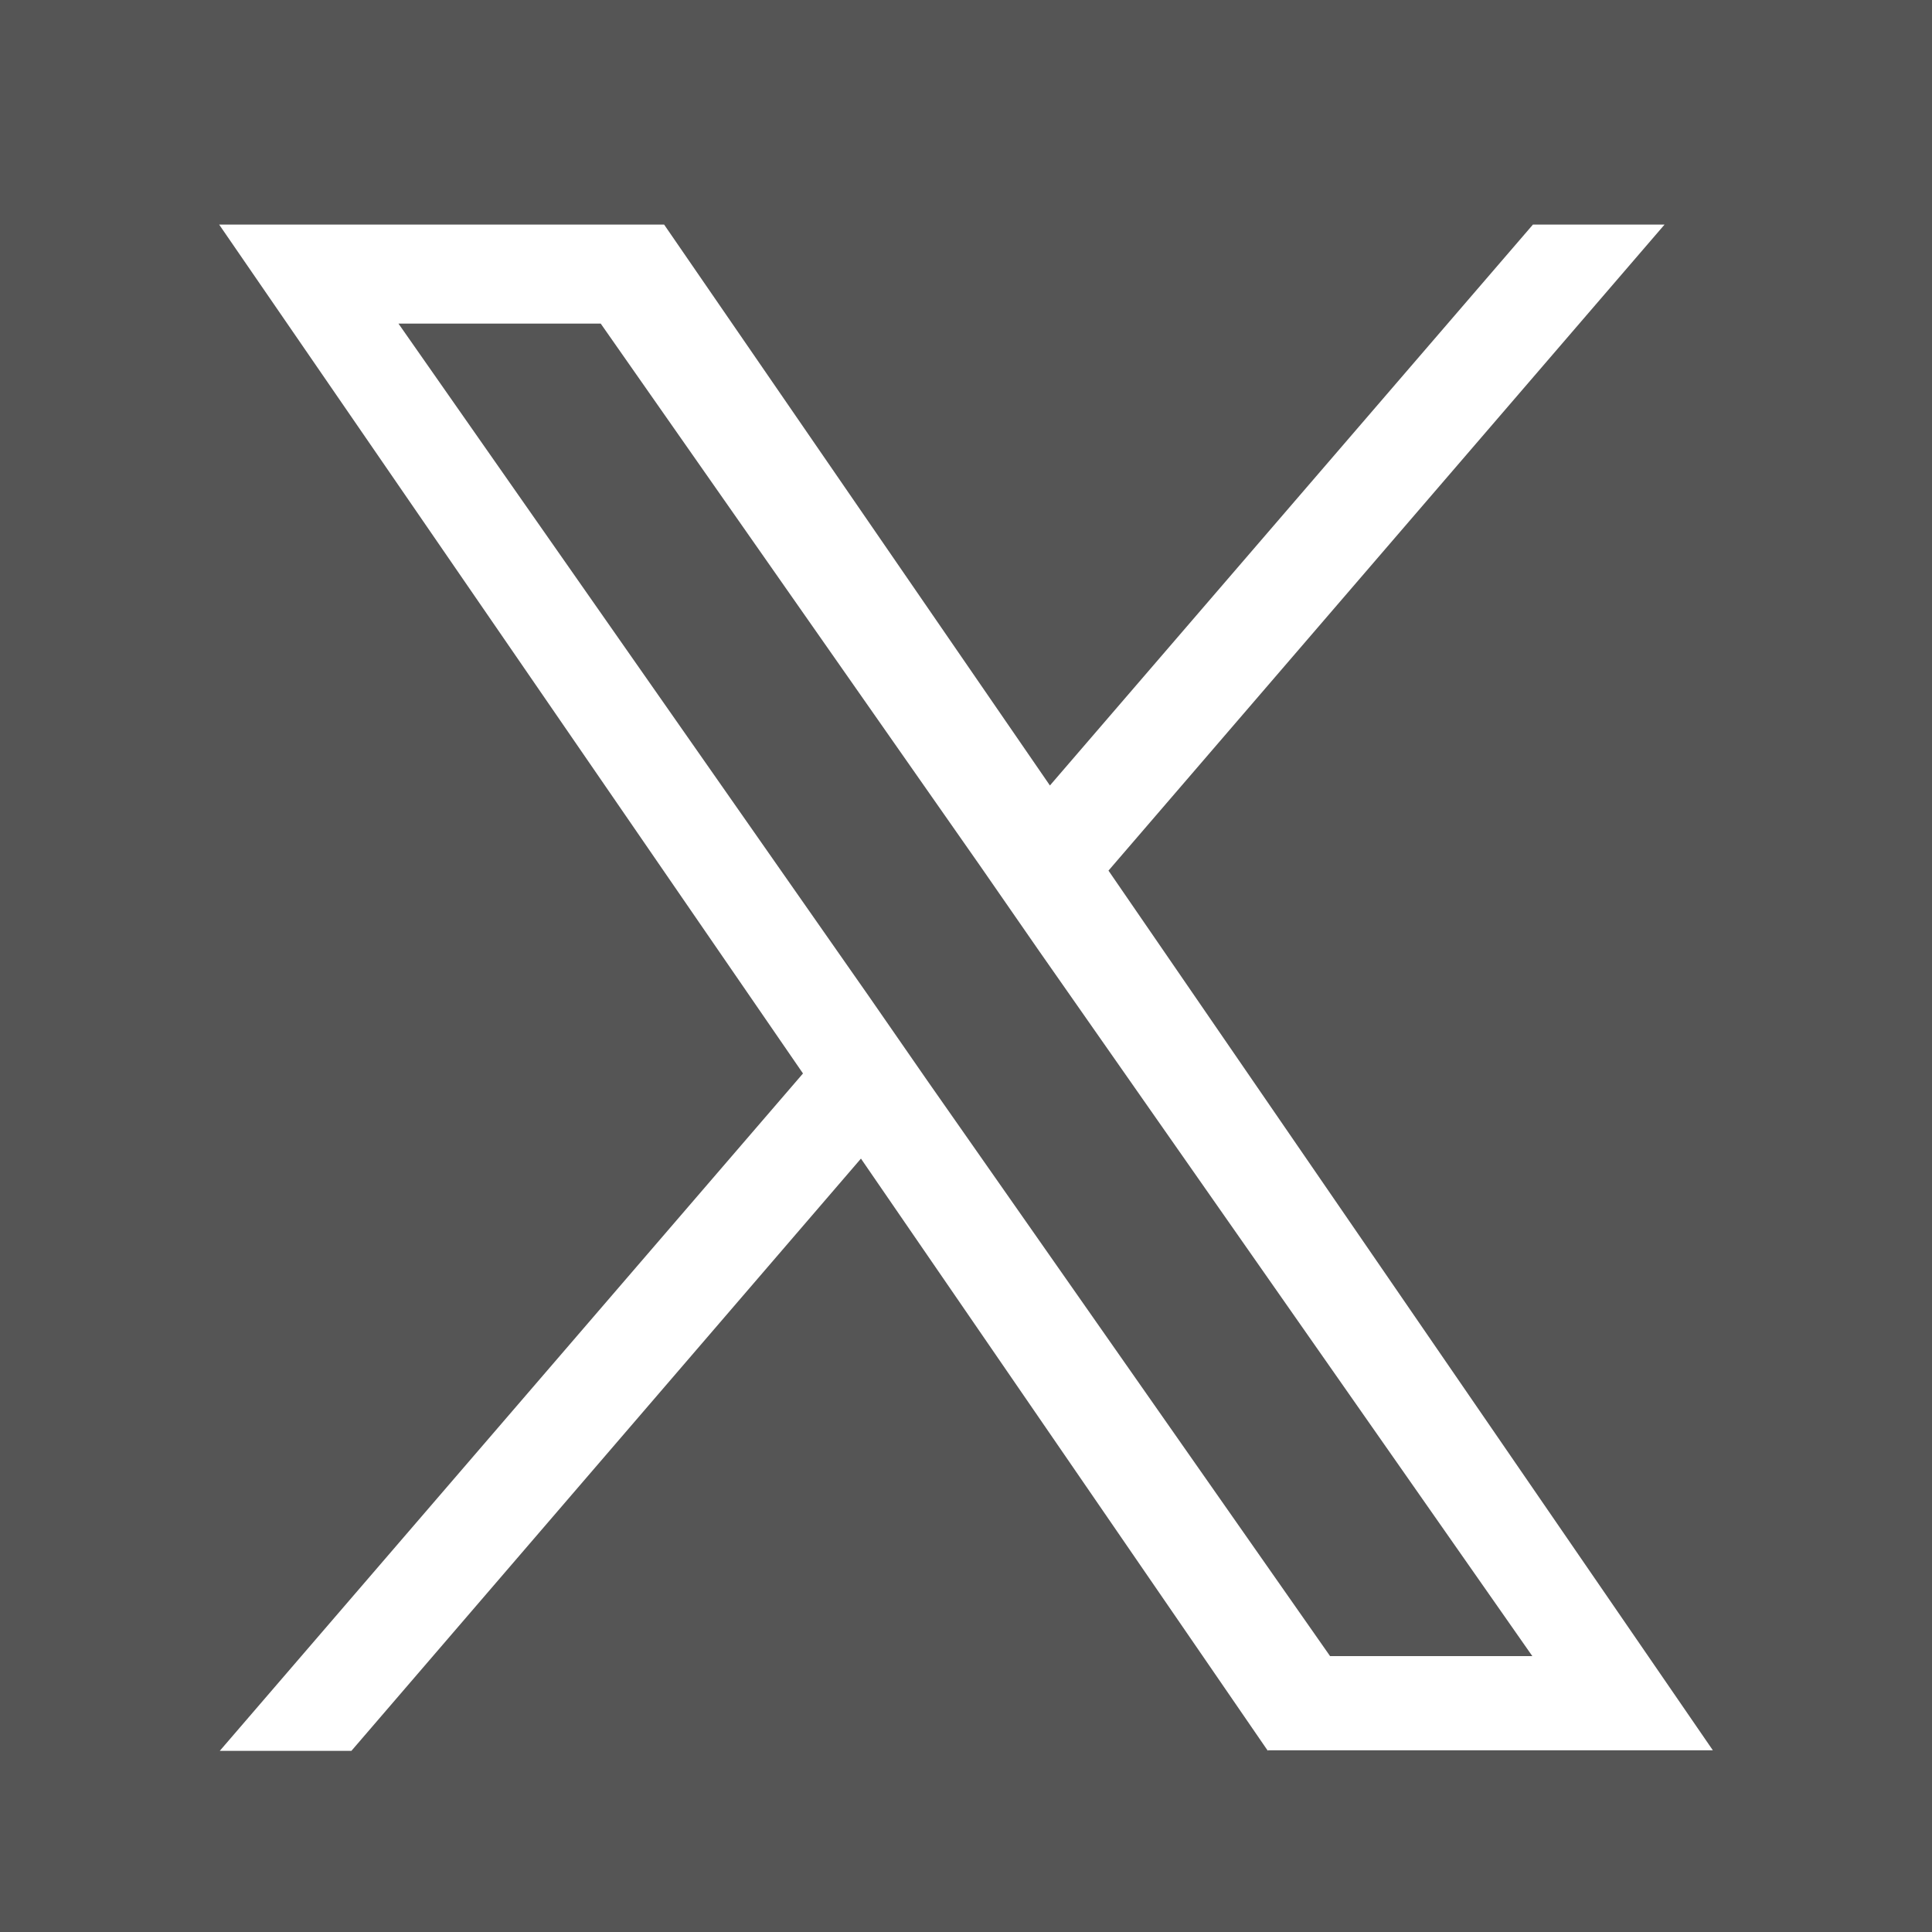 <?xml version="1.0" encoding="UTF-8"?>
<svg id="Layer_1" data-name="Layer 1" xmlns="http://www.w3.org/2000/svg" viewBox="0 0 32 32">
  <defs>
    <style>
      .cls-1 {
        fill: #555;
        stroke-width: 0px;
      }
    </style>
  </defs>
  <path class="cls-1" d="m0,0v32h32V0H0Zm21,29l-6.74-9.81-8.44,9.81h-2.18l9.66-11.22L3.63,3.72h7.37l6.39,9.29,8-9.29h2.18l-9.21,10.7h0l10.01,14.57h-7.37Z"/>
  <polygon class="cls-1" points="16.24 14.35 9.95 5.36 6.6 5.36 14.39 16.5 15.36 17.9 15.36 17.9 22.03 27.43 25.38 27.43 17.21 15.75 16.24 14.35"/>
</svg>